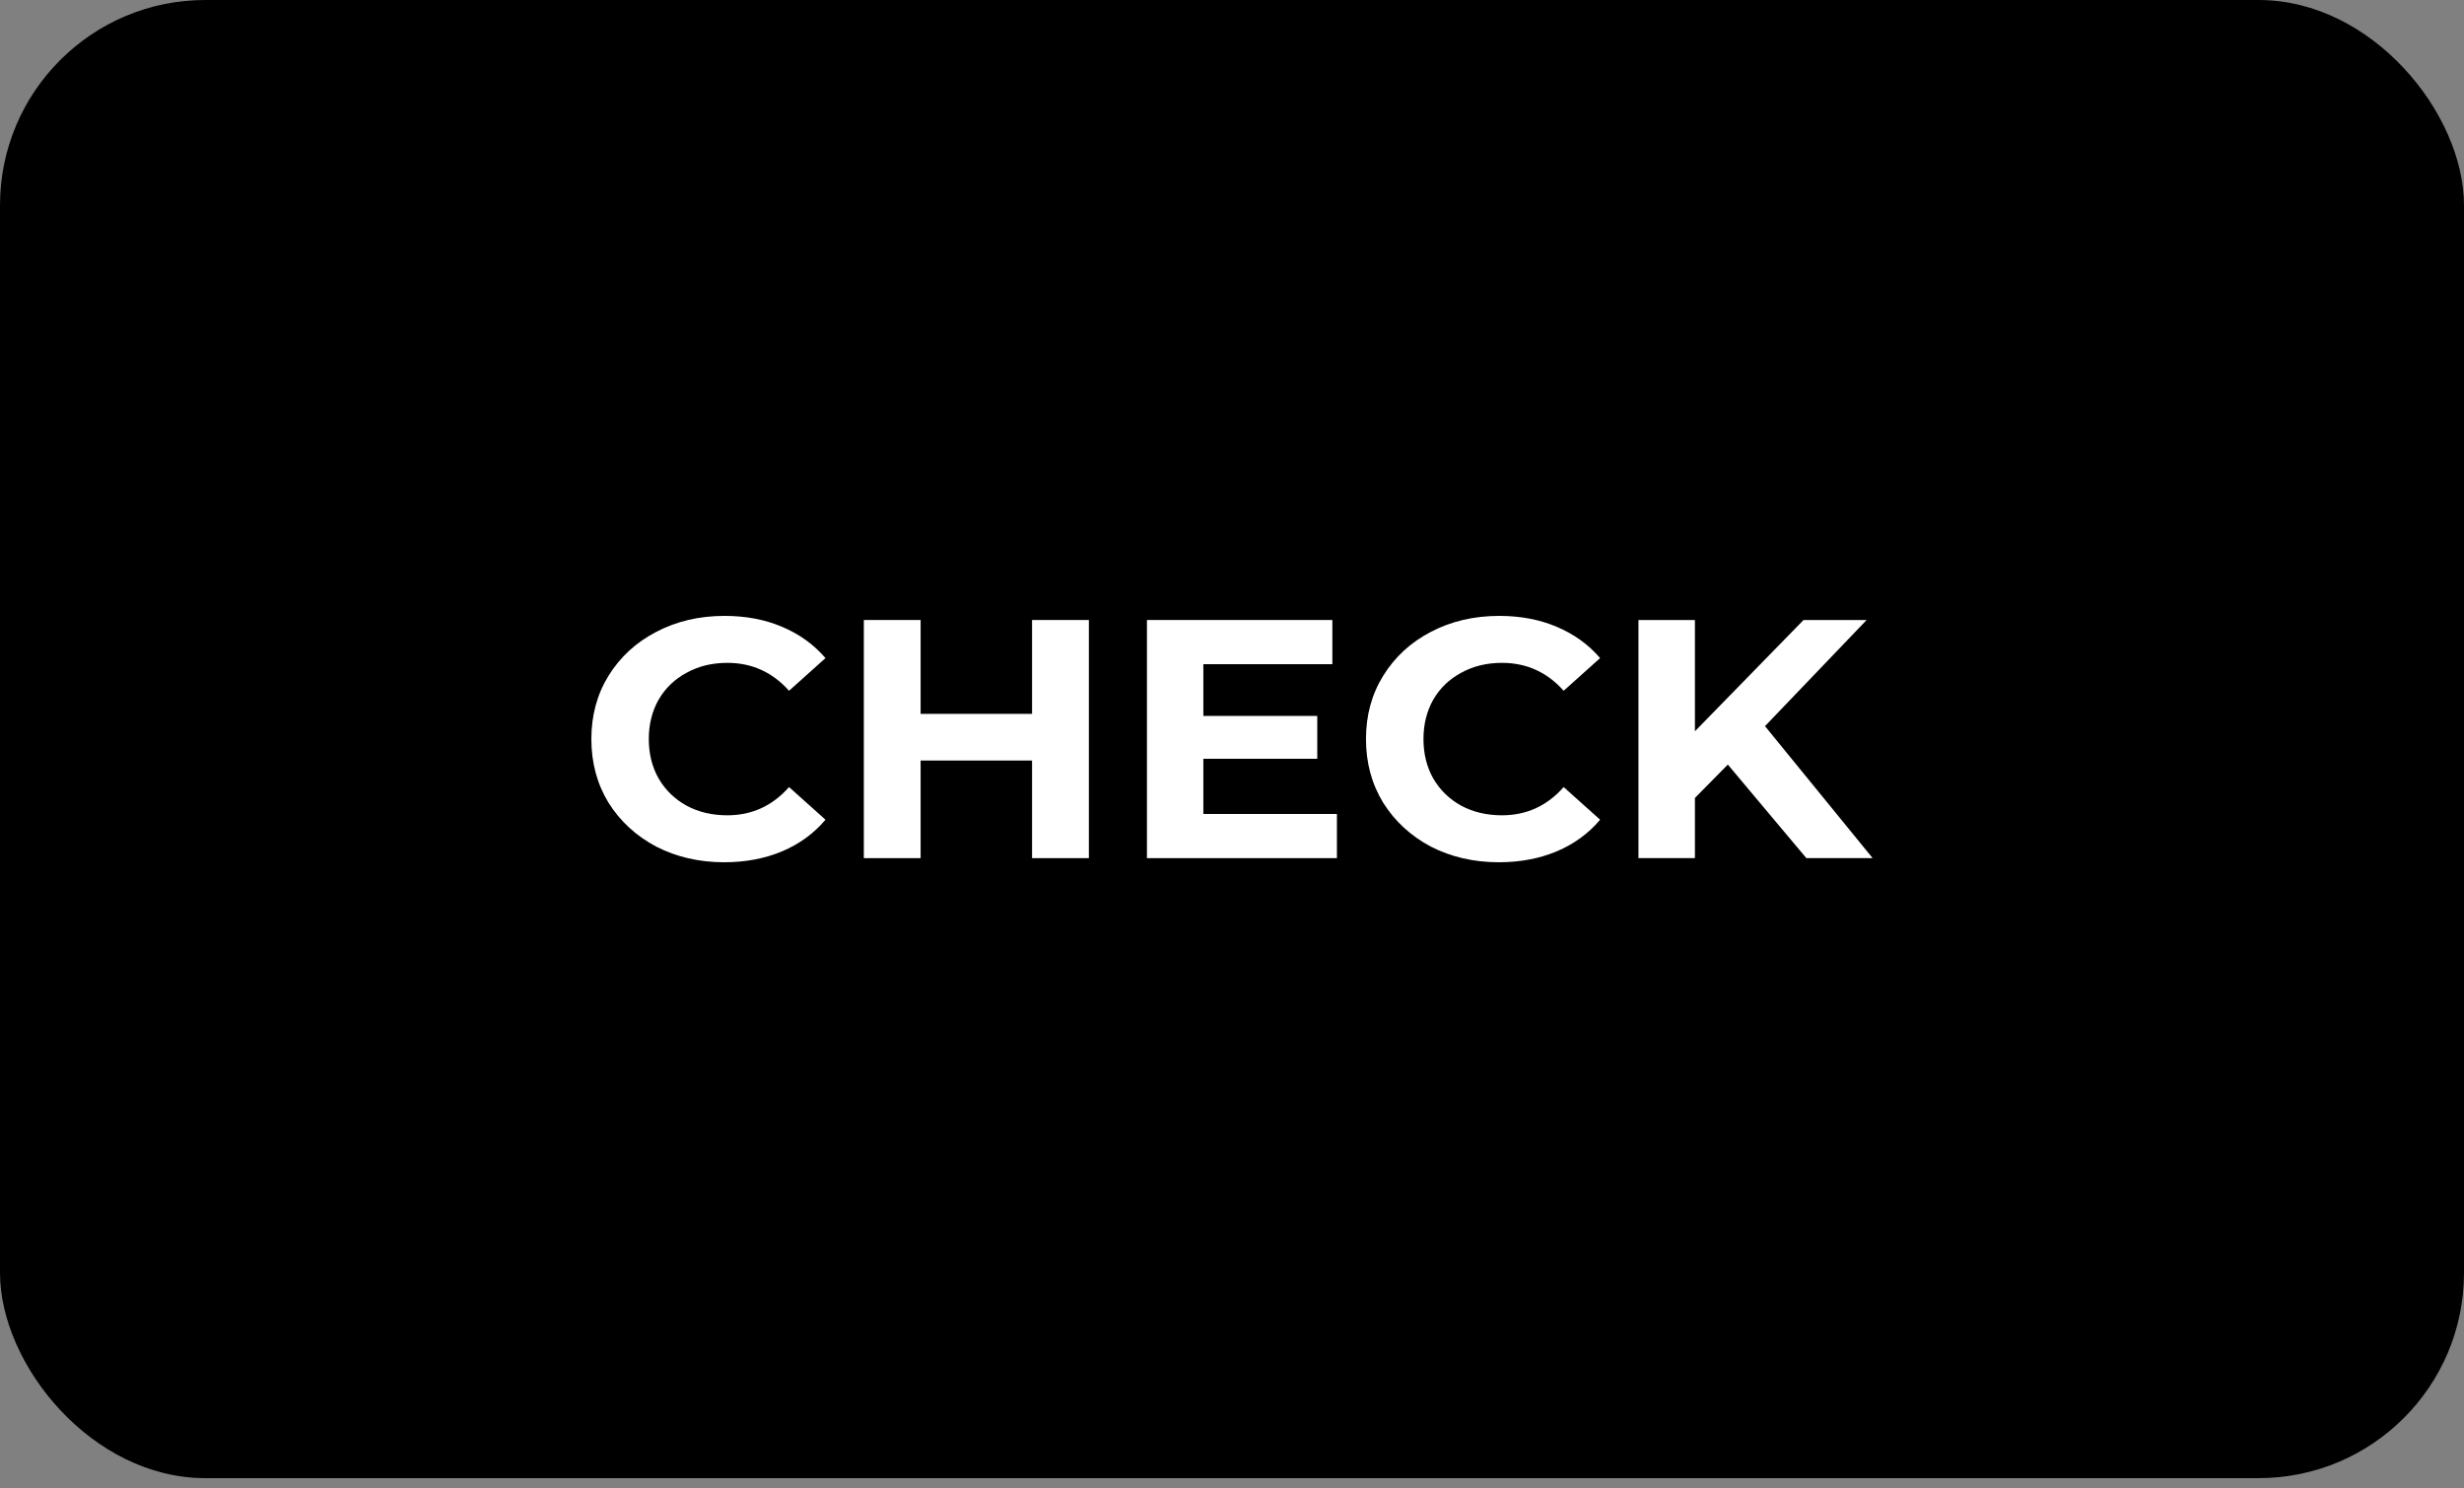 <svg width="48" height="29" viewBox="0 0 48 29" fill="none" xmlns="http://www.w3.org/2000/svg">
    <rect x="0" y="0" width="48" height="29" fill="#808080" stroke="none"/>
    <g clip-path="url(#clip0)">
        <rect width="48" height="28.8" rx="4" fill="black"/>
        <path d="M14.107 16.8C13.62 16.8 13.179 16.698 12.783 16.495C12.391 16.287 12.082 16.002 11.854 15.64C11.631 15.273 11.52 14.86 11.52 14.4C11.52 13.94 11.631 13.529 11.854 13.167C12.082 12.8 12.391 12.515 12.783 12.312C13.179 12.104 13.623 12 14.114 12C14.528 12 14.902 12.071 15.234 12.212C15.571 12.354 15.853 12.557 16.081 12.822L15.371 13.459C15.047 13.096 14.647 12.915 14.169 12.915C13.873 12.915 13.609 12.979 13.377 13.107C13.145 13.231 12.963 13.405 12.831 13.631C12.703 13.856 12.639 14.113 12.639 14.4C12.639 14.687 12.703 14.944 12.831 15.169C12.963 15.395 13.145 15.571 13.377 15.699C13.609 15.823 13.873 15.885 14.169 15.885C14.647 15.885 15.047 15.702 15.371 15.335L16.081 15.971C15.853 16.241 15.571 16.446 15.234 16.588C14.897 16.729 14.522 16.8 14.107 16.8Z" fill="white"/>
        <path d="M21.212 12.08V16.72H20.105V14.818H17.934V16.72H16.828V12.08H17.934V13.909H20.105V12.08H21.212Z" fill="white"/>
        <path d="M26.044 15.859V16.72H22.343V12.08H25.955V12.941H23.442V13.949H25.661V14.784H23.442V15.859H26.044Z" fill="white"/>
        <path d="M29.198 16.8C28.711 16.8 28.269 16.698 27.873 16.495C27.482 16.287 27.172 16.002 26.945 15.64C26.721 15.273 26.61 14.86 26.61 14.4C26.61 13.94 26.721 13.529 26.945 13.167C27.172 12.8 27.482 12.515 27.873 12.312C28.269 12.104 28.713 12 29.205 12C29.619 12 29.992 12.071 30.325 12.212C30.661 12.354 30.944 12.557 31.171 12.822L30.461 13.459C30.138 13.096 29.737 12.915 29.259 12.915C28.963 12.915 28.699 12.979 28.467 13.107C28.235 13.231 28.053 13.405 27.921 13.631C27.794 13.856 27.73 14.113 27.73 14.4C27.73 14.687 27.794 14.944 27.921 15.169C28.053 15.395 28.235 15.571 28.467 15.699C28.699 15.823 28.963 15.885 29.259 15.885C29.737 15.885 30.138 15.702 30.461 15.335L31.171 15.971C30.944 16.241 30.661 16.446 30.325 16.588C29.988 16.729 29.612 16.8 29.198 16.8Z" fill="white"/>
        <path d="M33.659 14.897L33.018 15.547V16.72H31.918V12.08H33.018V14.248L35.134 12.08H36.363L34.383 14.148L36.48 16.72H35.189L33.659 14.897Z" fill="white"/>
    </g>
    <defs>
        <clipPath id="clip0">
            <rect width="48" height="28.8" fill="white"/>
        </clipPath>
    </defs>
</svg>
